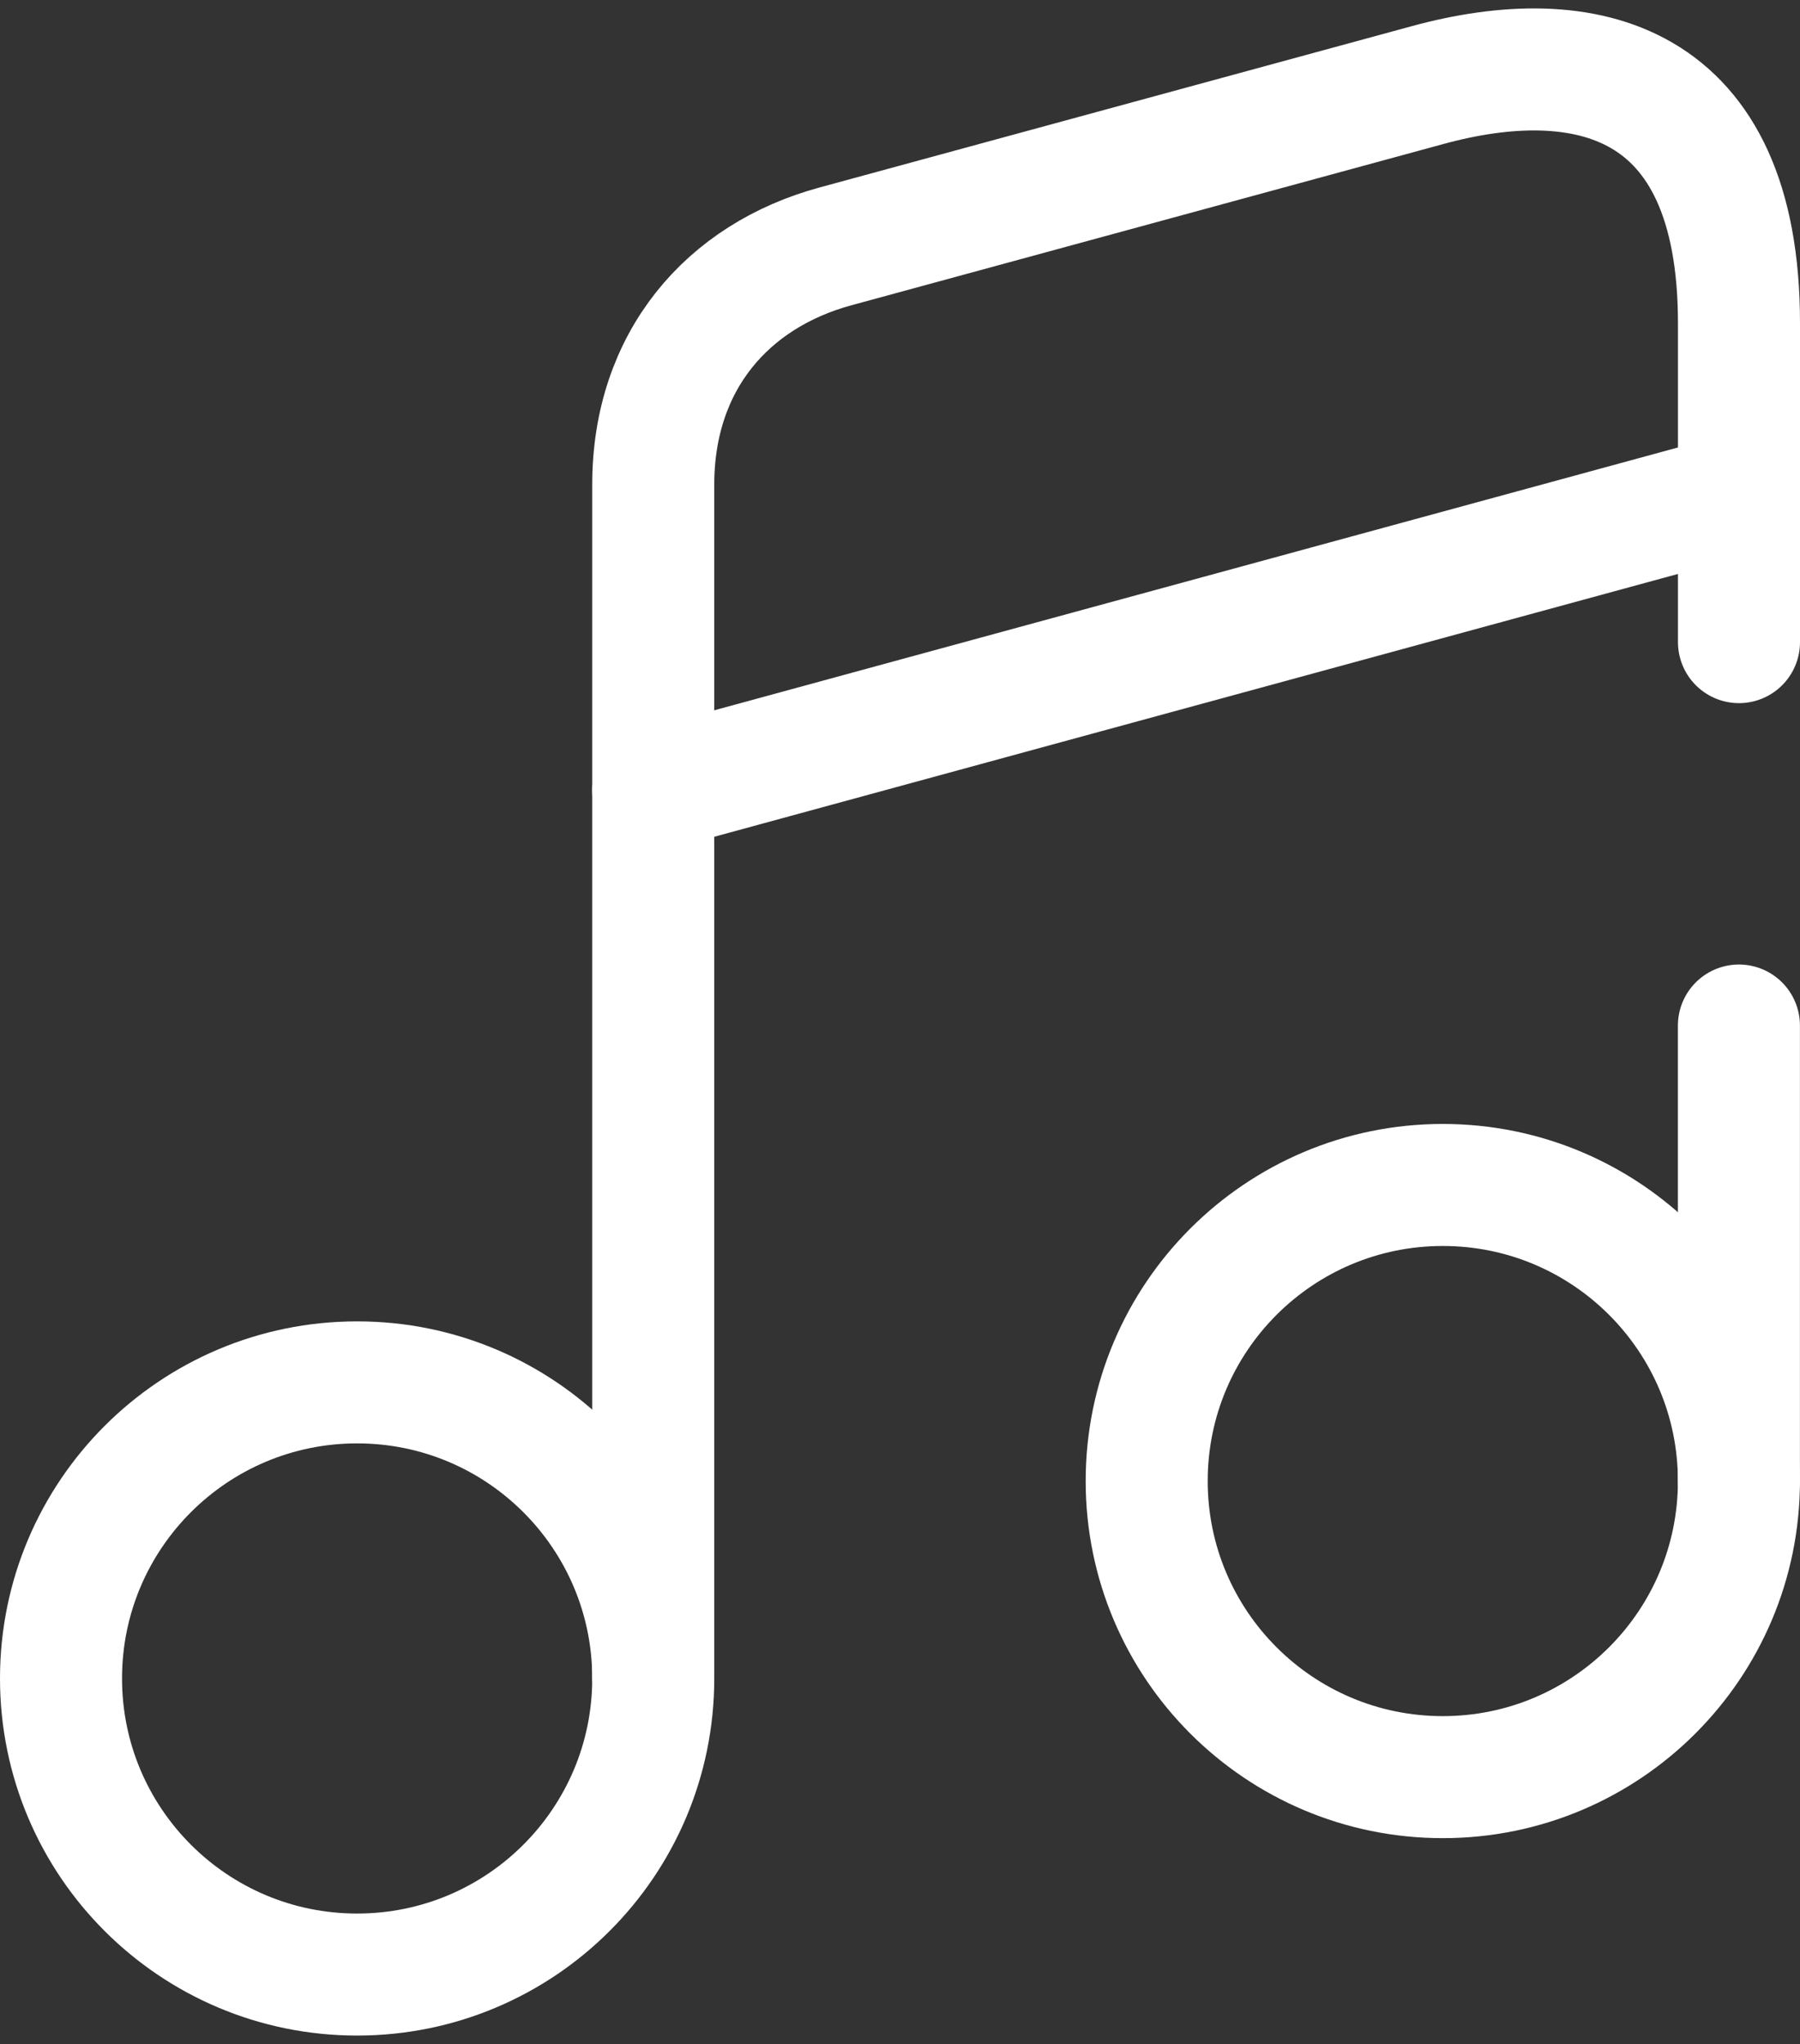 <svg width="59" height="67" viewBox="0 0 59 67" fill="none" xmlns="http://www.w3.org/2000/svg">
<rect x="0" y="0" width="59" height="67" fill="#333333" stroke="none"/>
<path d="M11.706 64.724C17.066 64.724 21.412 60.379 21.412 55.018C21.412 49.658 17.066 45.313 11.706 45.313C6.345 45.313 2 49.658 2 55.018C2 60.379 6.345 64.724 11.706 64.724Z" stroke="white" stroke-width="4" stroke-linecap="round" stroke-linejoin="round"/>
<path d="M57 21.048V10.596C57 2.508 51.929 1.388 46.797 2.788L27.385 8.076C23.839 9.041 21.412 11.84 21.412 15.884V22.635V27.177V54.987" stroke="white" stroke-width="4" stroke-linecap="round" stroke-linejoin="round"/>
<path d="M56.998 48.548V33.616" stroke="white" stroke-width="4" stroke-linecap="round" stroke-linejoin="round"/>
<path d="M47.292 58.253C52.652 58.253 56.998 53.908 56.998 48.548C56.998 43.187 52.652 38.842 47.292 38.842C41.932 38.842 37.586 43.187 37.586 48.548C37.586 53.908 41.932 58.253 47.292 58.253Z" stroke="white" stroke-width="4" stroke-linecap="round" stroke-linejoin="round"/>
<path d="M21.412 25.901L57 16.195" stroke="white" stroke-width="4" stroke-linecap="round" stroke-linejoin="round"/>
</svg>
